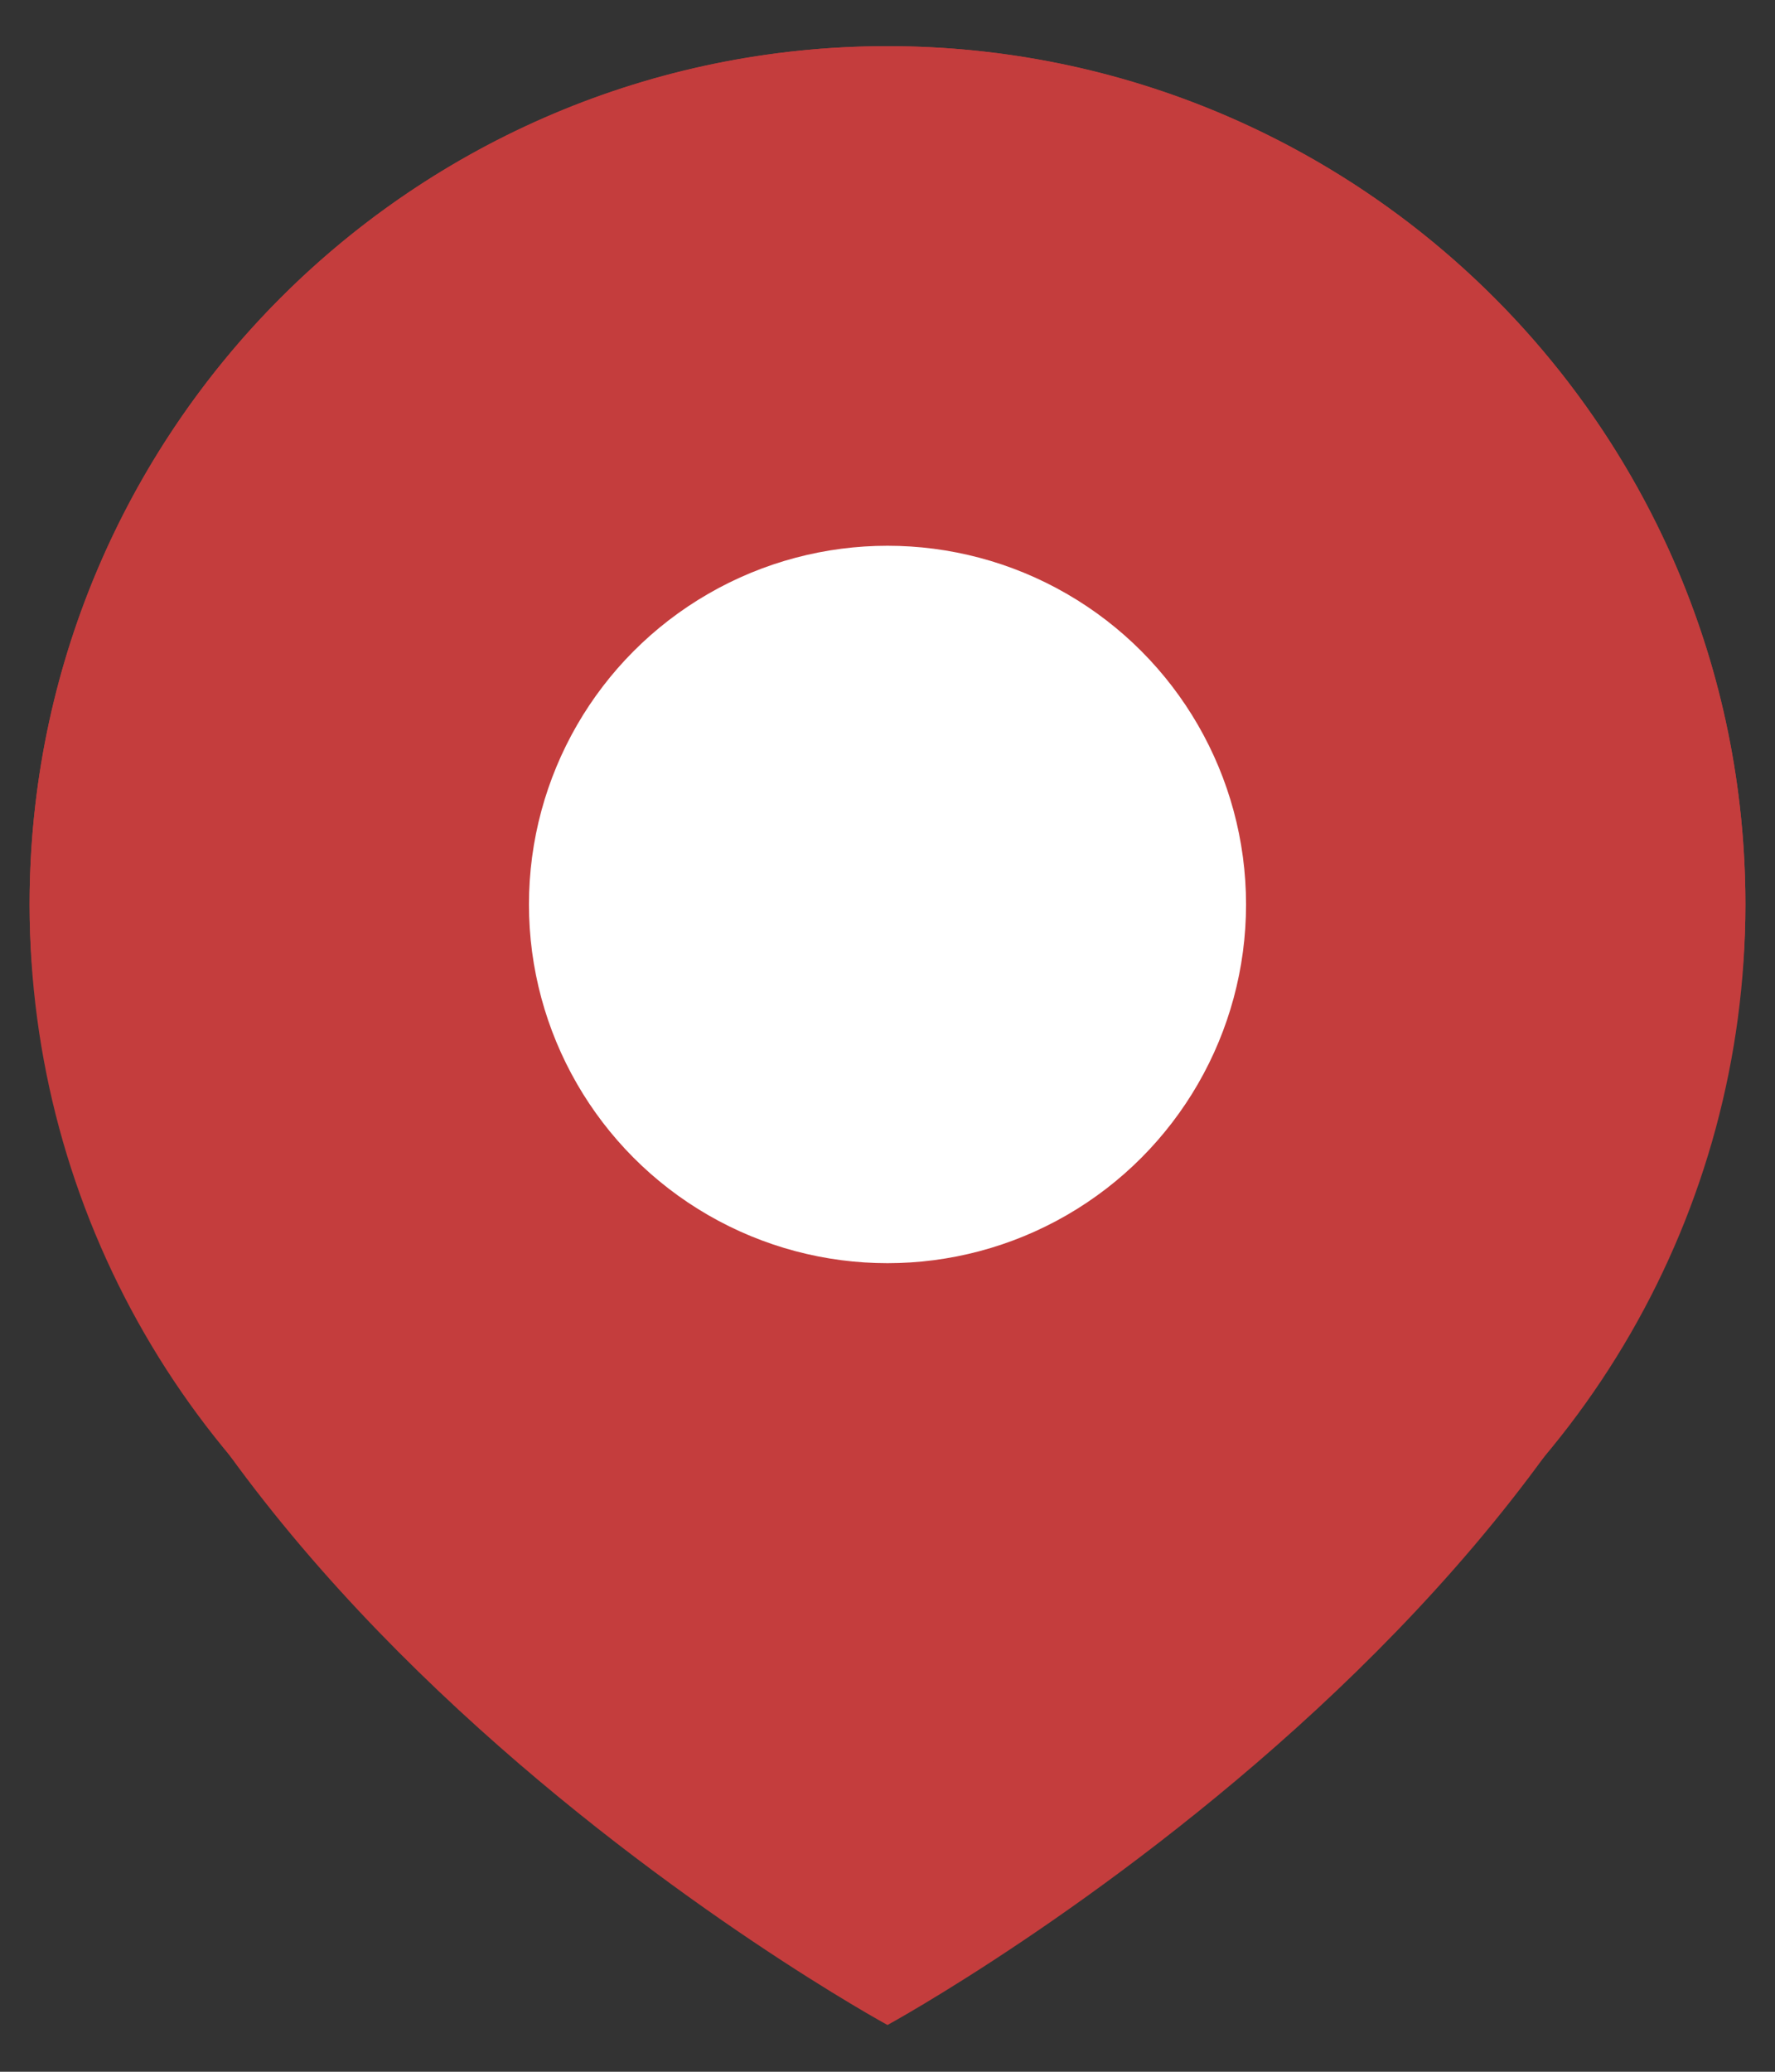 <?xml version="1.0" encoding="UTF-8"?>
<svg id="Ebene_1" data-name="Ebene 1" xmlns="http://www.w3.org/2000/svg" viewBox="0 0 30 35">
  <rect x="0" y="0" width="30" height="35" fill="#333333" stroke="none"/>
  <defs>
    <style>
      .cls-1 {
        fill-rule: evenodd;
      }

      .cls-1, .cls-2 {
        fill: #c43d3d;
      }

      .cls-1, .cls-2, .cls-3 {
        stroke-width: 0px;
      }

      .cls-3 {
        fill: #fff;
      }
    </style>
  </defs>
  <path class="cls-1" d="M15,.78C6.99.78.5,7.28.5,15.28c0,11.04,14.5,18.93,14.5,18.93,0,0,14.5-7.9,14.5-18.93C29.5,7.28,23.01.78,15,.78Z"/>
  <circle class="cls-2" cx="15" cy="15.28" r="14.5"/>
  <circle class="cls-3" cx="15" cy="15.28" r="6.06"/>
</svg>